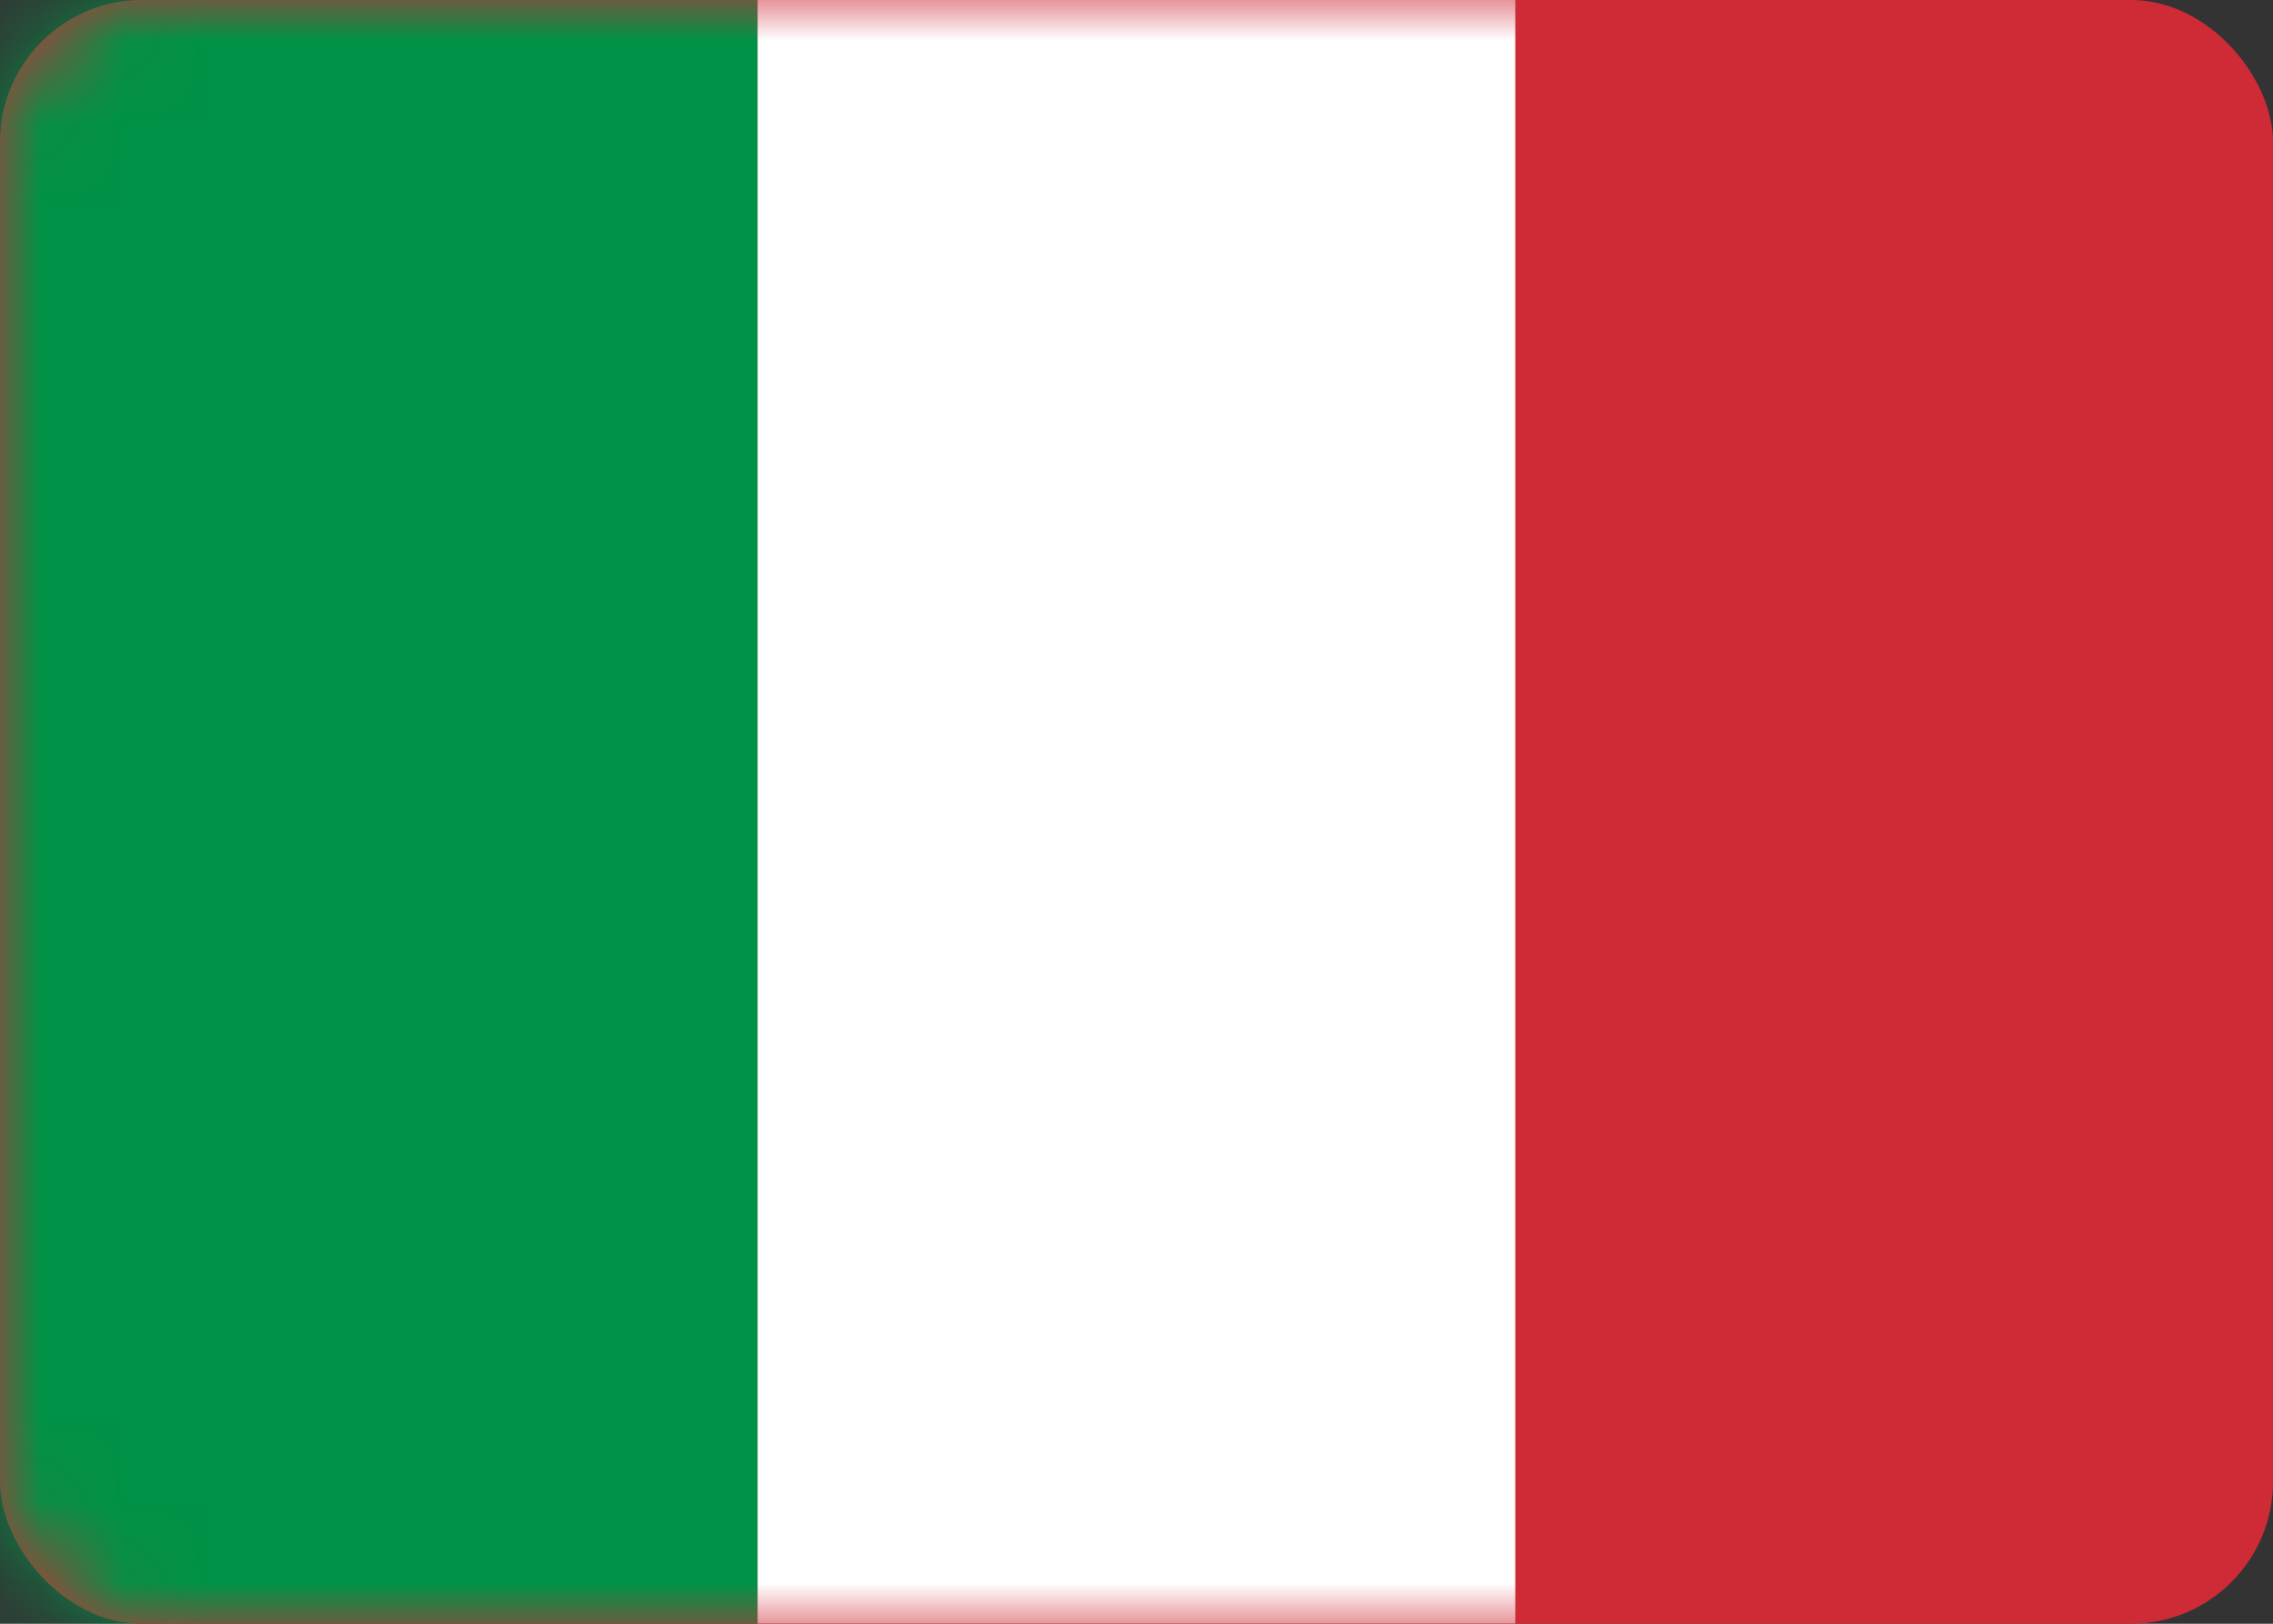 <svg width="28" height="20" fill="none" xmlns="http://www.w3.org/2000/svg">
  <rect width="100%" height="100%" fill="#333333" stroke="none"/>
  <rect width="28" height="20" rx="1.75" fill="#CE2B37"/>
  <mask id="a" maskUnits="userSpaceOnUse" x="0" y="0" width="28" height="20">
    <rect width="28" height="20" rx="1.75" fill="#fff"/>
  </mask>
  <g mask="url(#a)">
    <rect x="0"    y="0" width="9.333" height="20" fill="#009246"/>
    <rect x="9.333" y="0" width="9.333" height="20" fill="#FFFFFF"/>
  </g>
</svg>
